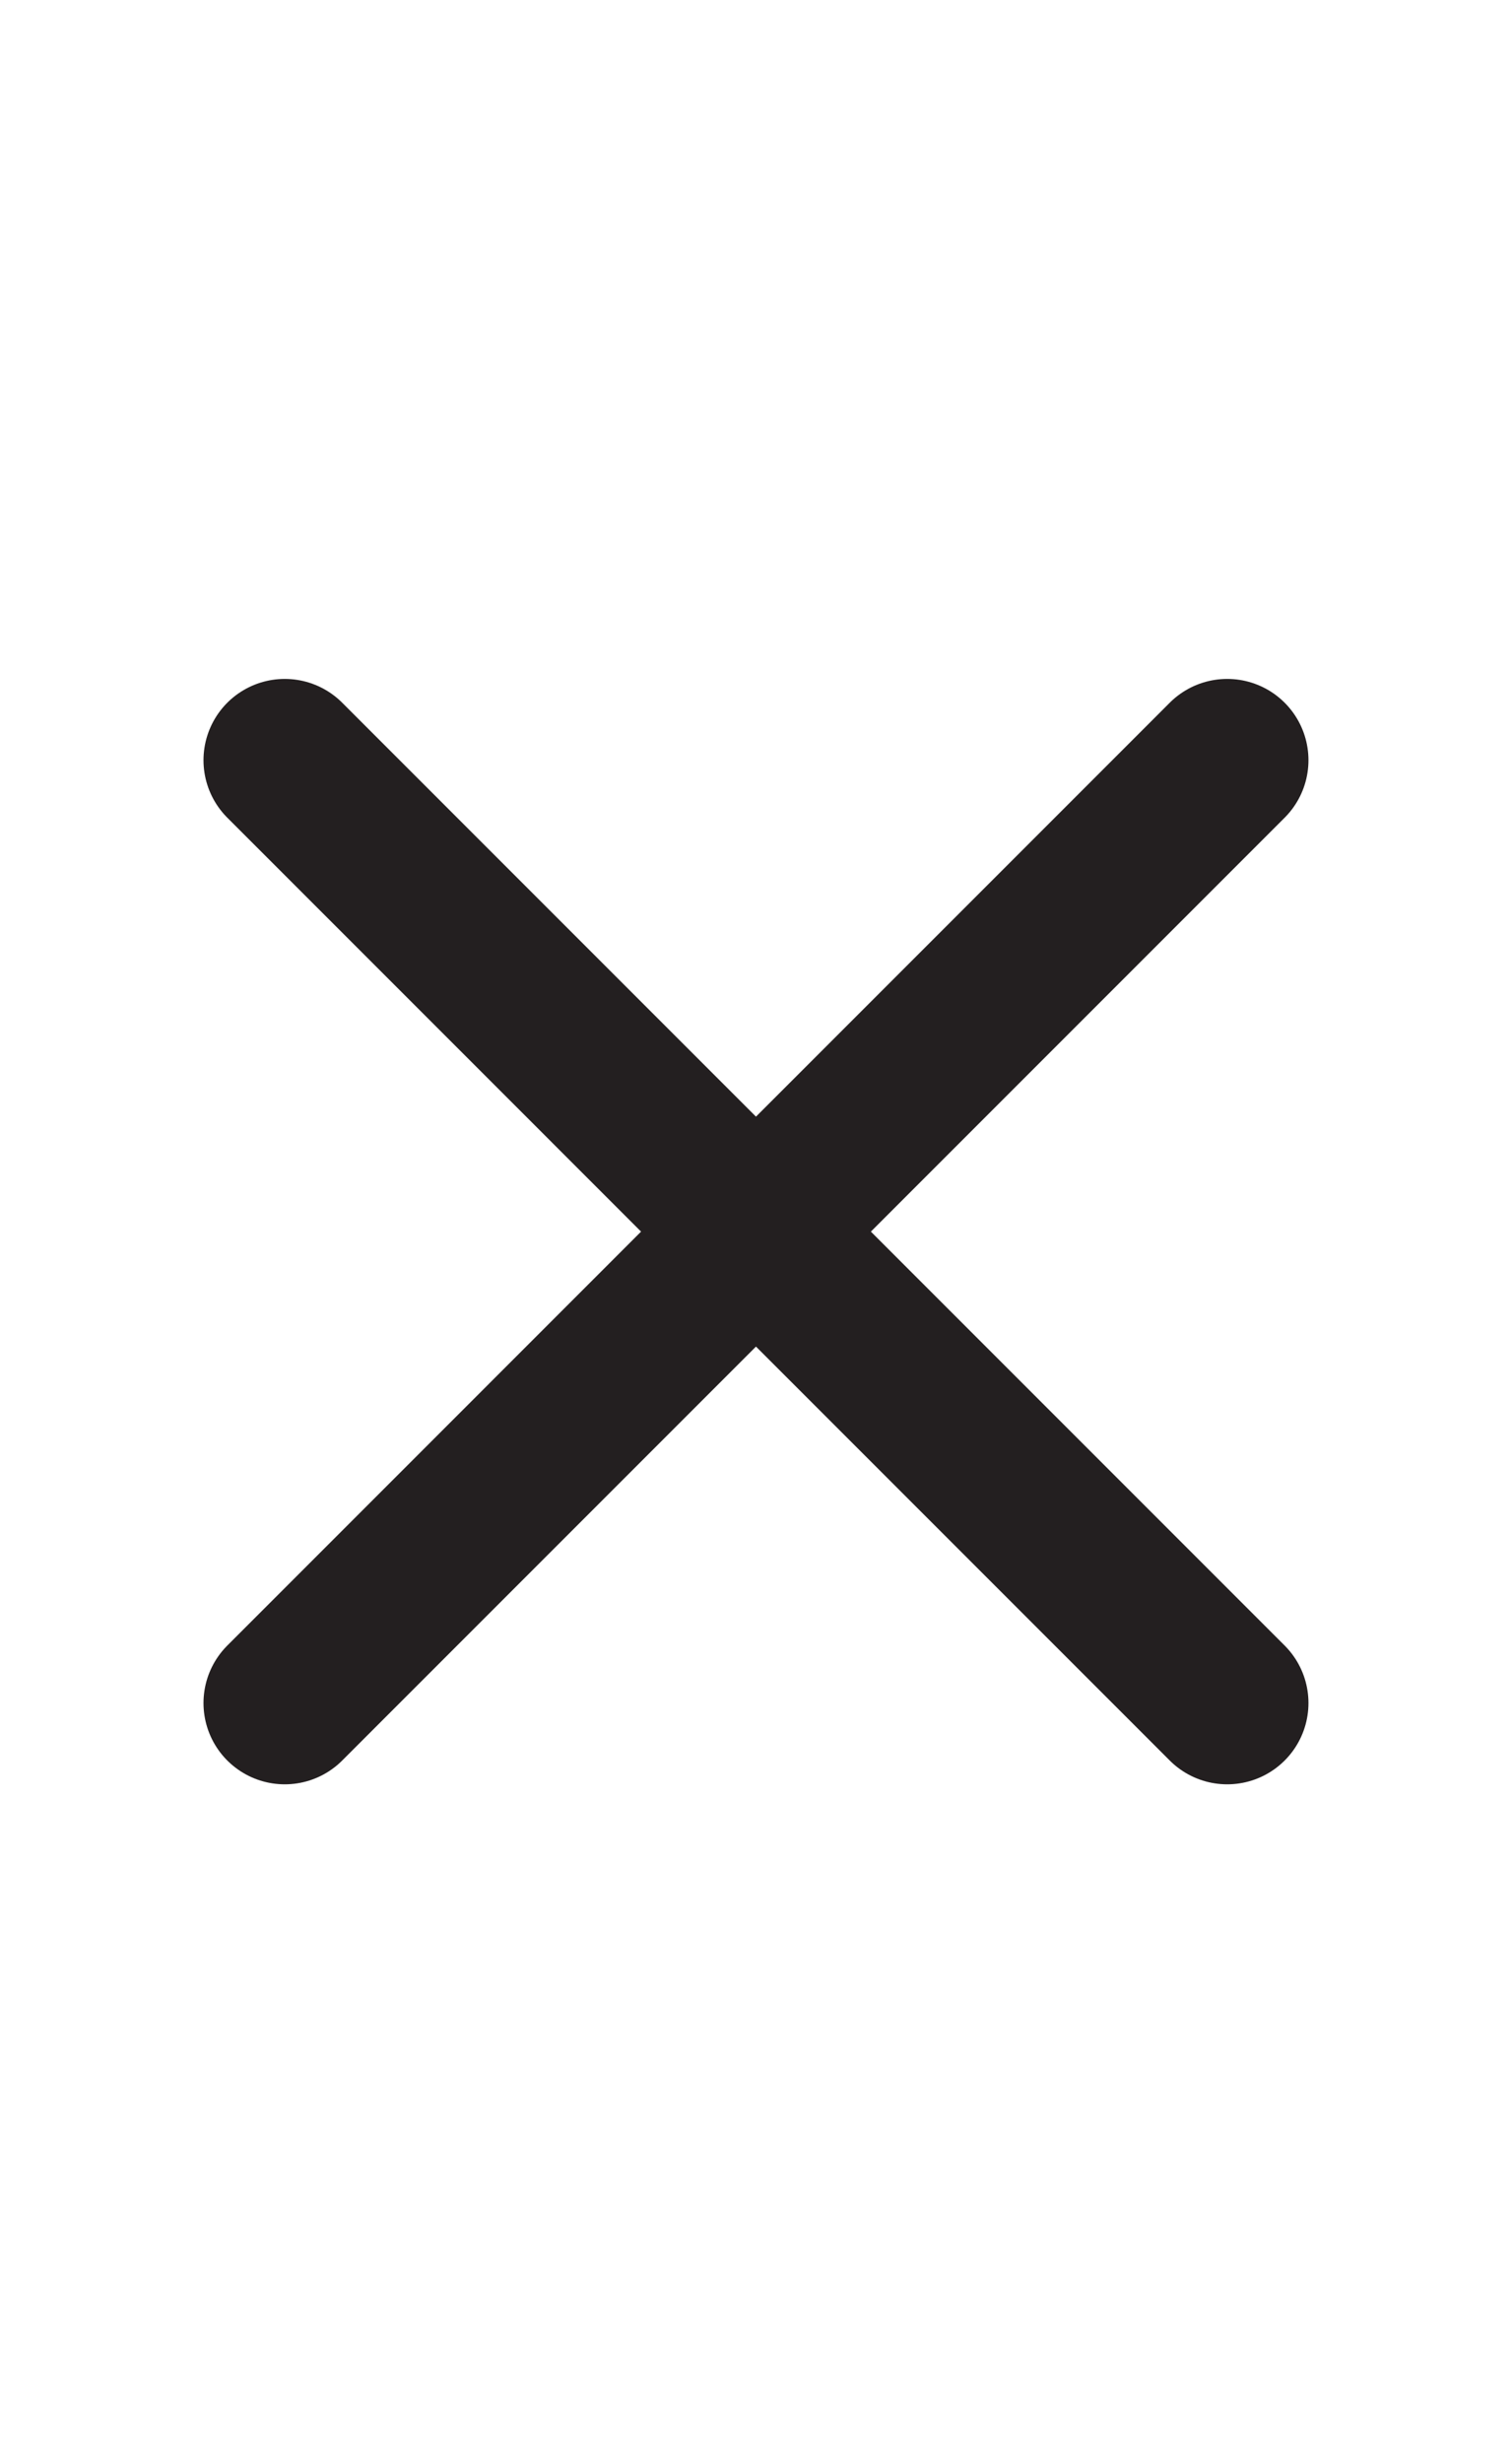 <?xml version="1.0" encoding="UTF-8"?><svg id="Layer_1" xmlns="http://www.w3.org/2000/svg" viewBox="0 0 307.02 500"><defs><style>.cls-1{fill:none;stroke:#231f20;stroke-linecap:round;stroke-linejoin:round;stroke-width:33px;}</style></defs><line class="cls-1" x1="57.82" y1="154.31" x2="249.19" y2="345.69"/><line class="cls-1" x1="249.19" y1="154.31" x2="57.82" y2="345.69"/></svg>